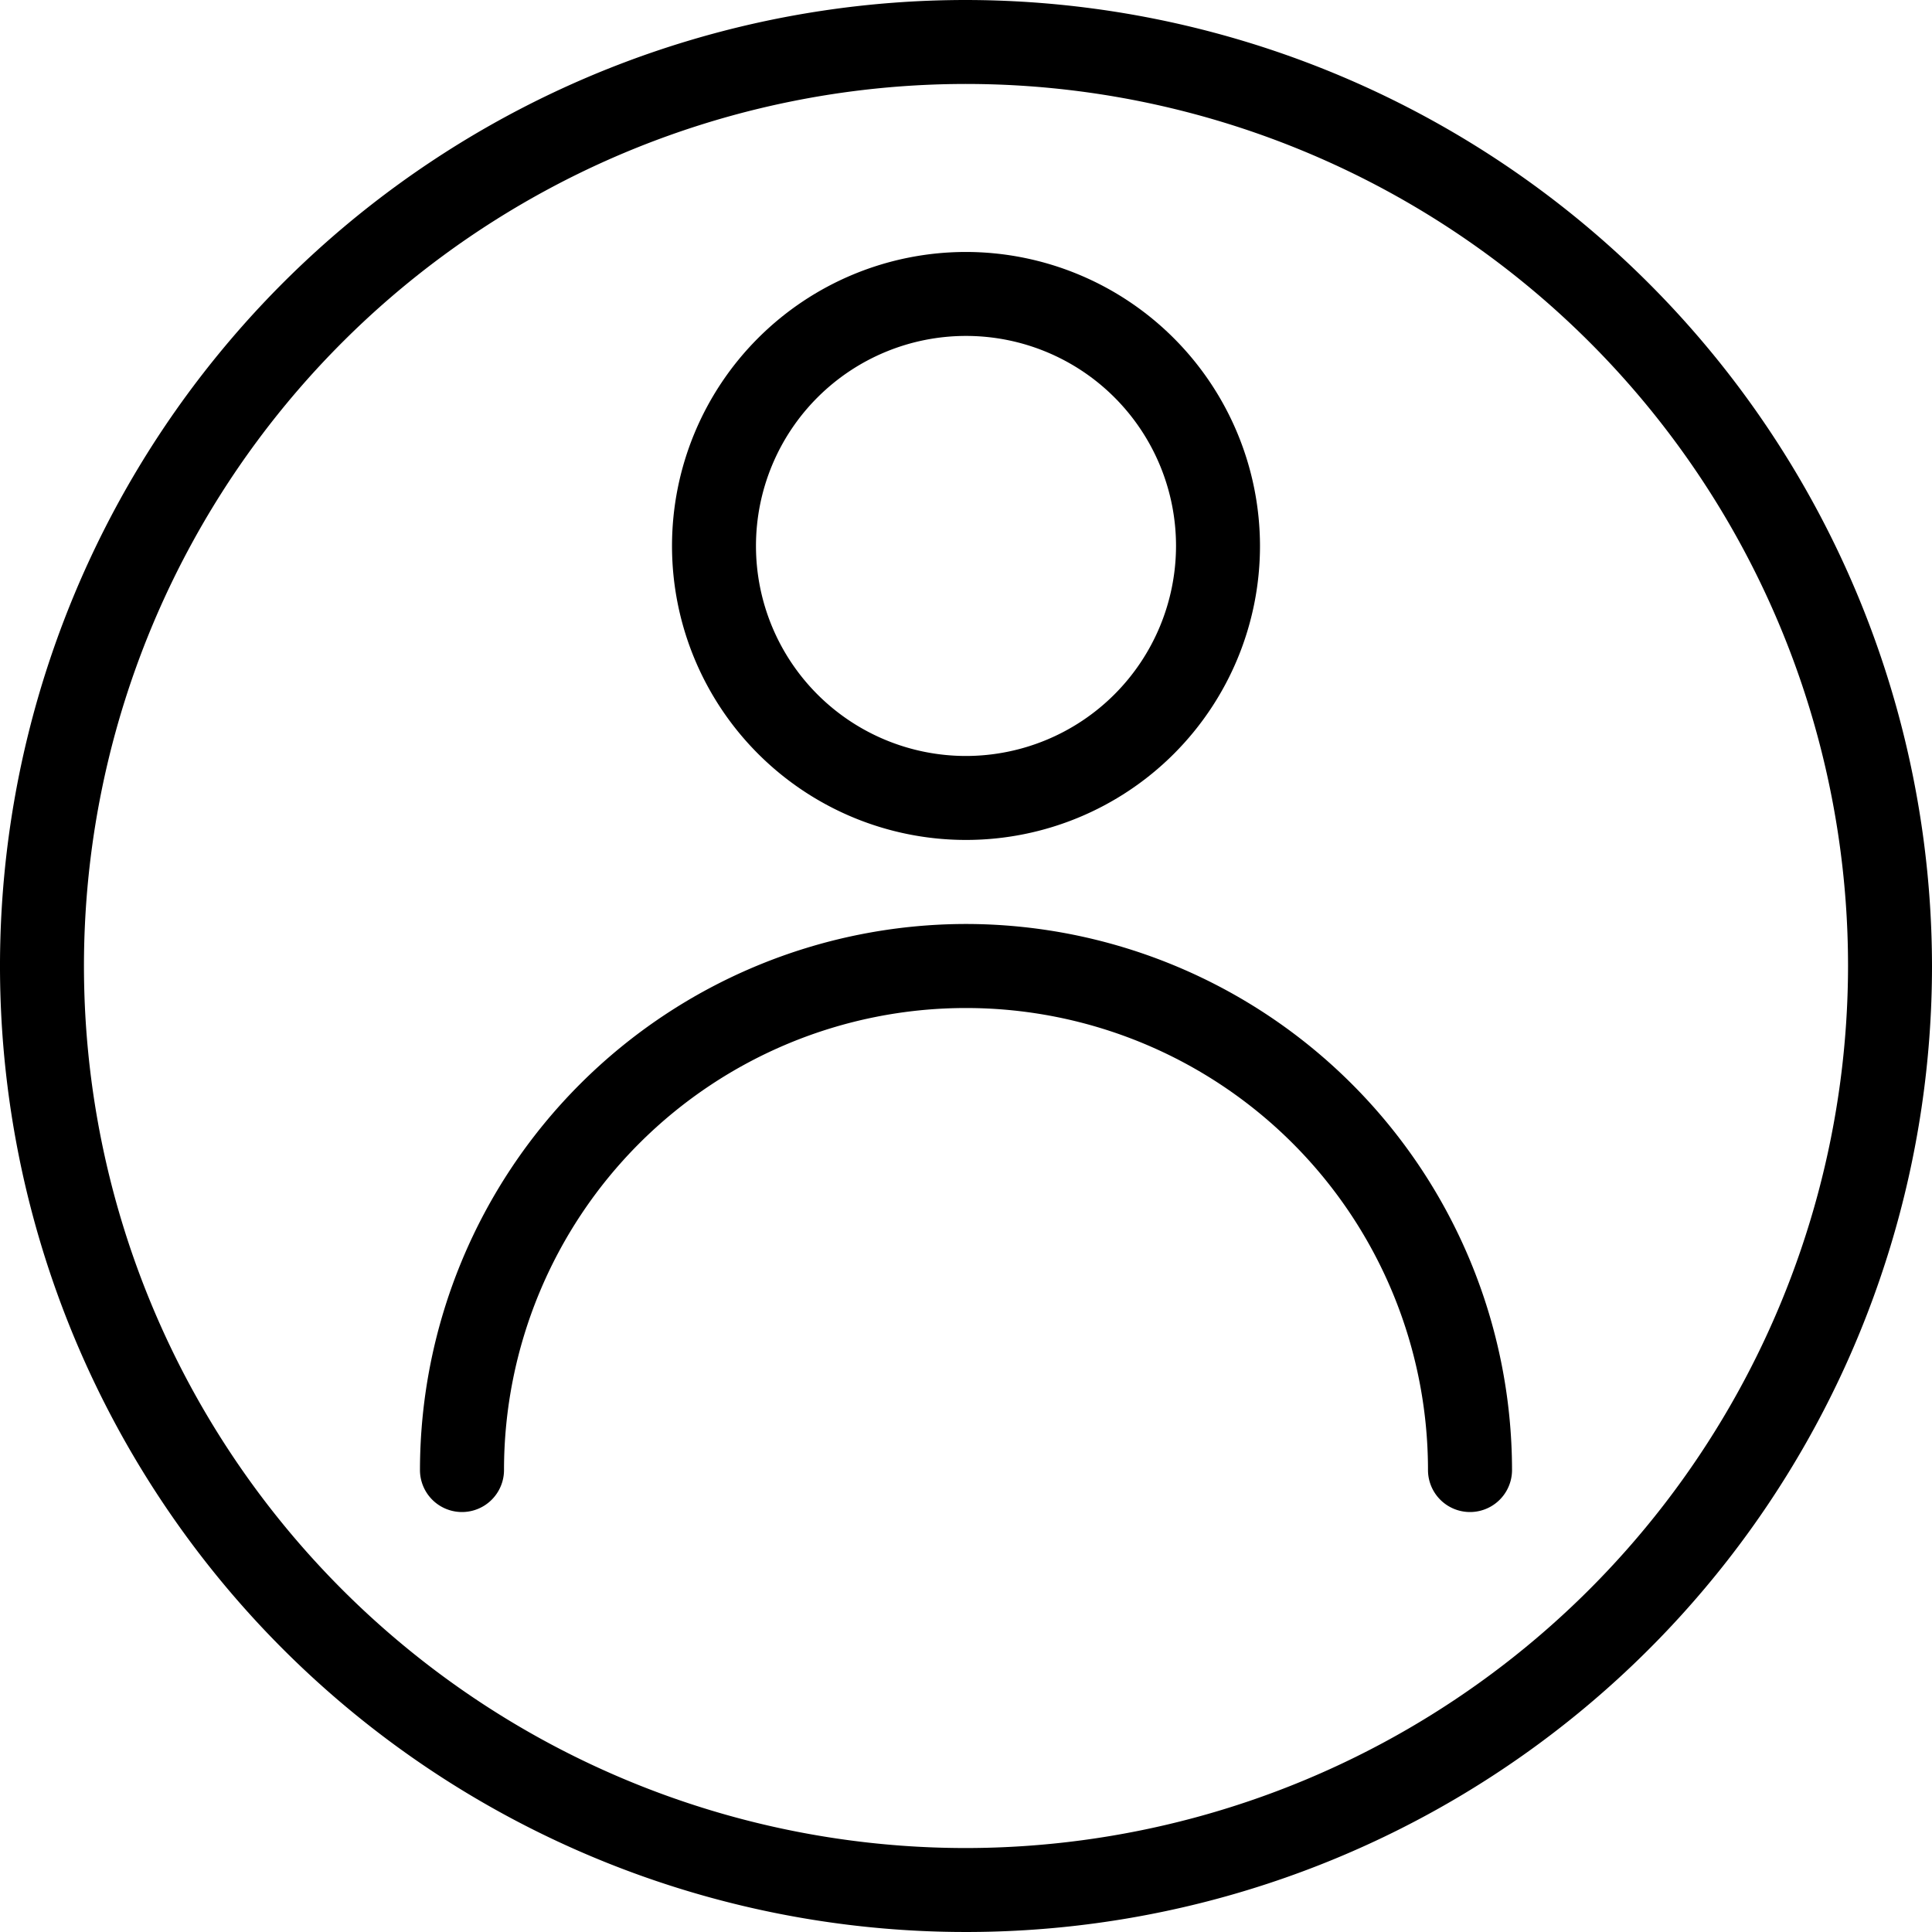 <svg xmlns="http://www.w3.org/2000/svg" width="24" height="24" viewBox="0 0 24 24"><path d="M12,0A12,12,0,1,0,24,12,12.014,12.014,0,0,0,12,0Zm0,22.957A10.957,10.957,0,1,1,22.957,12,10.969,10.969,0,0,1,12,22.957Z"/><g transform="translate(5.217 11.478)"><path d="M113.449,234.667a6.79,6.79,0,0,0-6.783,6.783.522.522,0,1,0,1.044,0,5.739,5.739,0,1,1,11.478,0,.522.522,0,1,0,1.044,0A6.79,6.79,0,0,0,113.449,234.667Z" transform="translate(-106.666 -234.667)"/></g><g transform="translate(8.348 3.13)"><path d="M174.318,64a3.652,3.652,0,1,0,3.652,3.652A3.656,3.656,0,0,0,174.318,64Zm0,6.261a2.609,2.609,0,1,1,2.609-2.609A2.612,2.612,0,0,1,174.318,70.261Z" transform="translate(-170.666 -64)"/></g></svg>